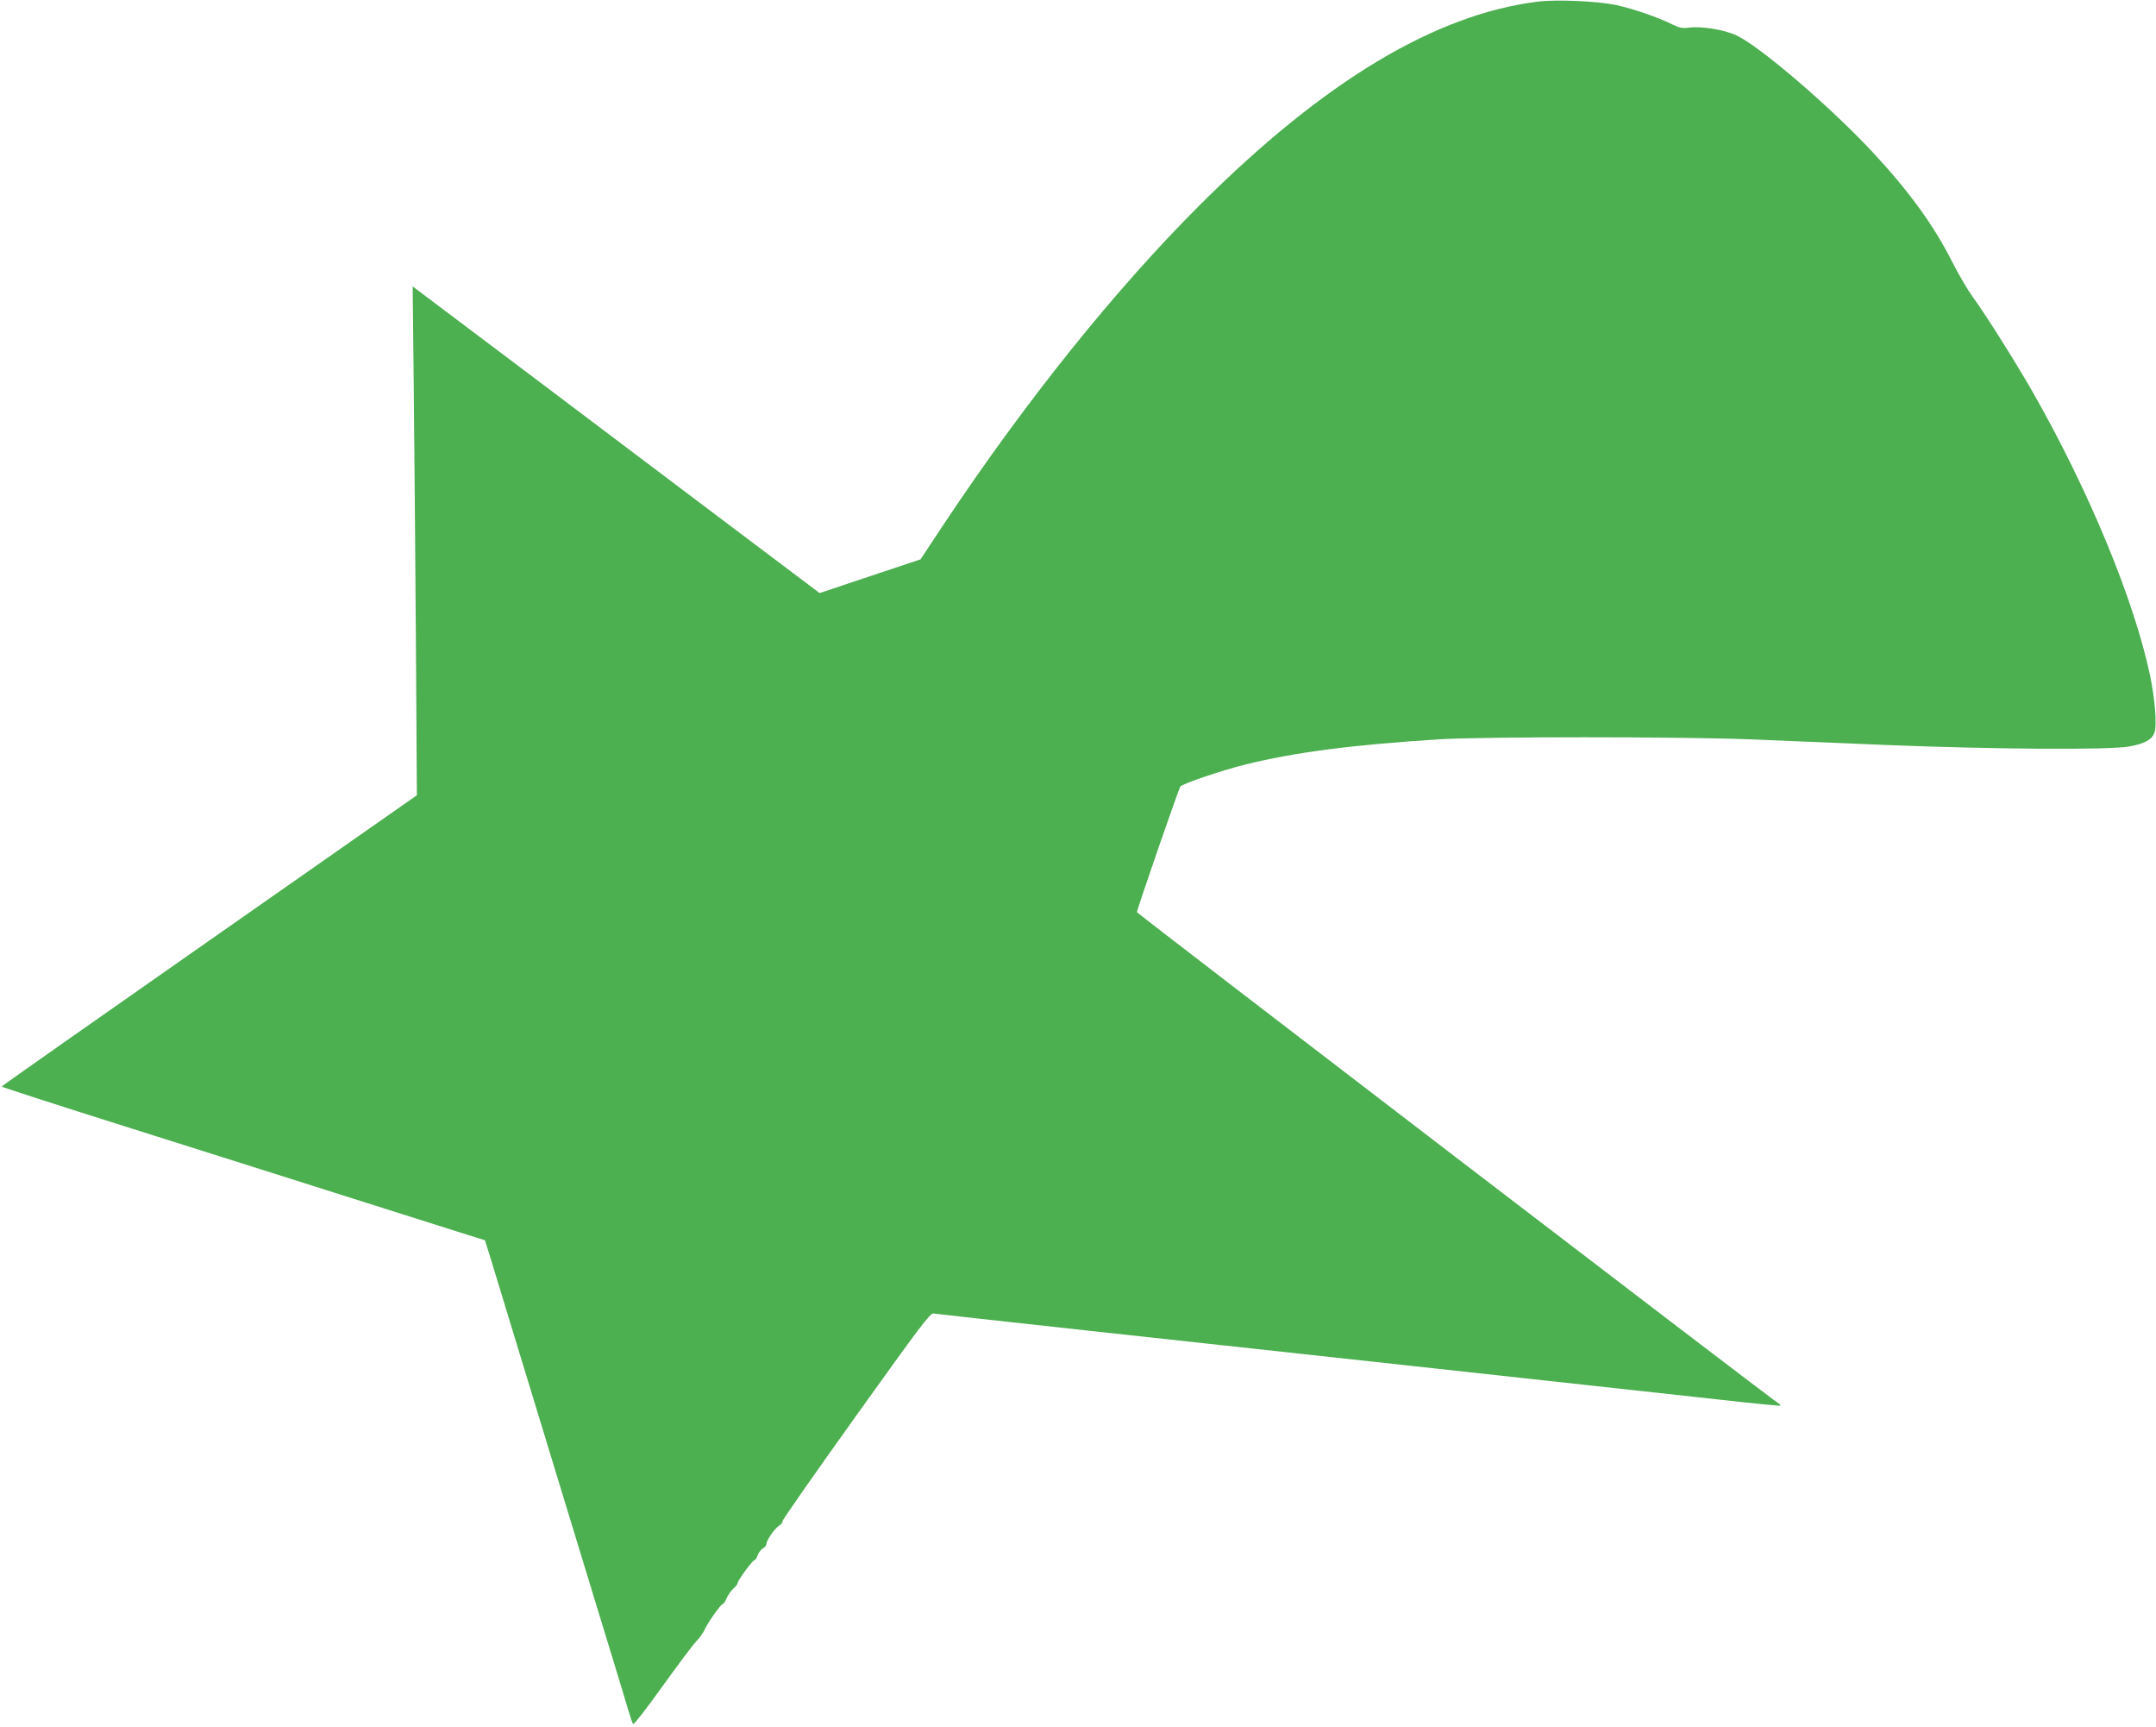 <?xml version="1.0" standalone="no"?>
<!DOCTYPE svg PUBLIC "-//W3C//DTD SVG 20010904//EN"
 "http://www.w3.org/TR/2001/REC-SVG-20010904/DTD/svg10.dtd">
<svg version="1.0" xmlns="http://www.w3.org/2000/svg"
 width="1280pt" height="1025pt" viewBox="0 0 1280 1025"
 preserveAspectRatio="xMidYMid meet">
<g transform="translate(0,1025) scale(0.1,-0.1)"
fill="#4caf50" stroke="none">
<path d="M9127 10240 c-610 -77 -1269 -474 -2002 -1205 -505 -504 -1035 -1165
-1519 -1892 l-141 -213 -300 -100 -299 -100 -611 460 c-335 253 -879 663
-1207 910 l-598 450 6 -567 c4 -313 9 -992 13 -1511 l6 -942 -1232 -862 c-678
-474 -1233 -864 -1233 -867 0 -3 334 -111 743 -240 408 -129 1010 -319 1337
-423 327 -104 639 -202 692 -219 l97 -30 35 -112 c19 -62 89 -292 156 -512 67
-220 148 -485 180 -590 32 -104 113 -370 180 -590 67 -220 157 -515 200 -655
43 -140 88 -289 100 -330 12 -41 25 -79 29 -83 5 -4 81 95 171 220 90 125 180
246 201 268 21 22 44 54 51 70 17 40 98 155 109 155 5 0 15 15 23 34 8 19 26
45 40 57 14 13 26 28 26 34 0 15 88 135 99 135 5 0 14 13 19 29 6 16 20 34 31
41 12 6 21 17 21 26 0 21 48 91 76 109 14 9 22 20 19 25 -3 5 193 285 435 623
385 538 442 614 462 611 13 -2 415 -47 893 -99 479 -52 1160 -126 1515 -165
355 -39 935 -102 1290 -141 355 -39 798 -88 985 -108 187 -21 342 -36 345 -34
2 2 -2 8 -9 12 -58 36 -3810 2909 -3811 2917 0 16 249 737 258 746 19 19 242
94 380 129 299 74 635 118 1157 151 257 16 1430 16 1840 0 165 -7 534 -22 820
-34 626 -25 1308 -30 1433 -9 94 16 141 42 154 86 14 47 1 198 -27 335 -96
453 -365 1102 -698 1685 -96 168 -273 450 -353 560 -32 44 -88 139 -124 211
-110 218 -257 420 -476 655 -249 266 -663 622 -803 688 -72 34 -208 57 -282
47 -40 -5 -57 -2 -96 17 -85 43 -236 95 -338 117 -114 24 -357 34 -468 20z"/>
</g>
</svg>
